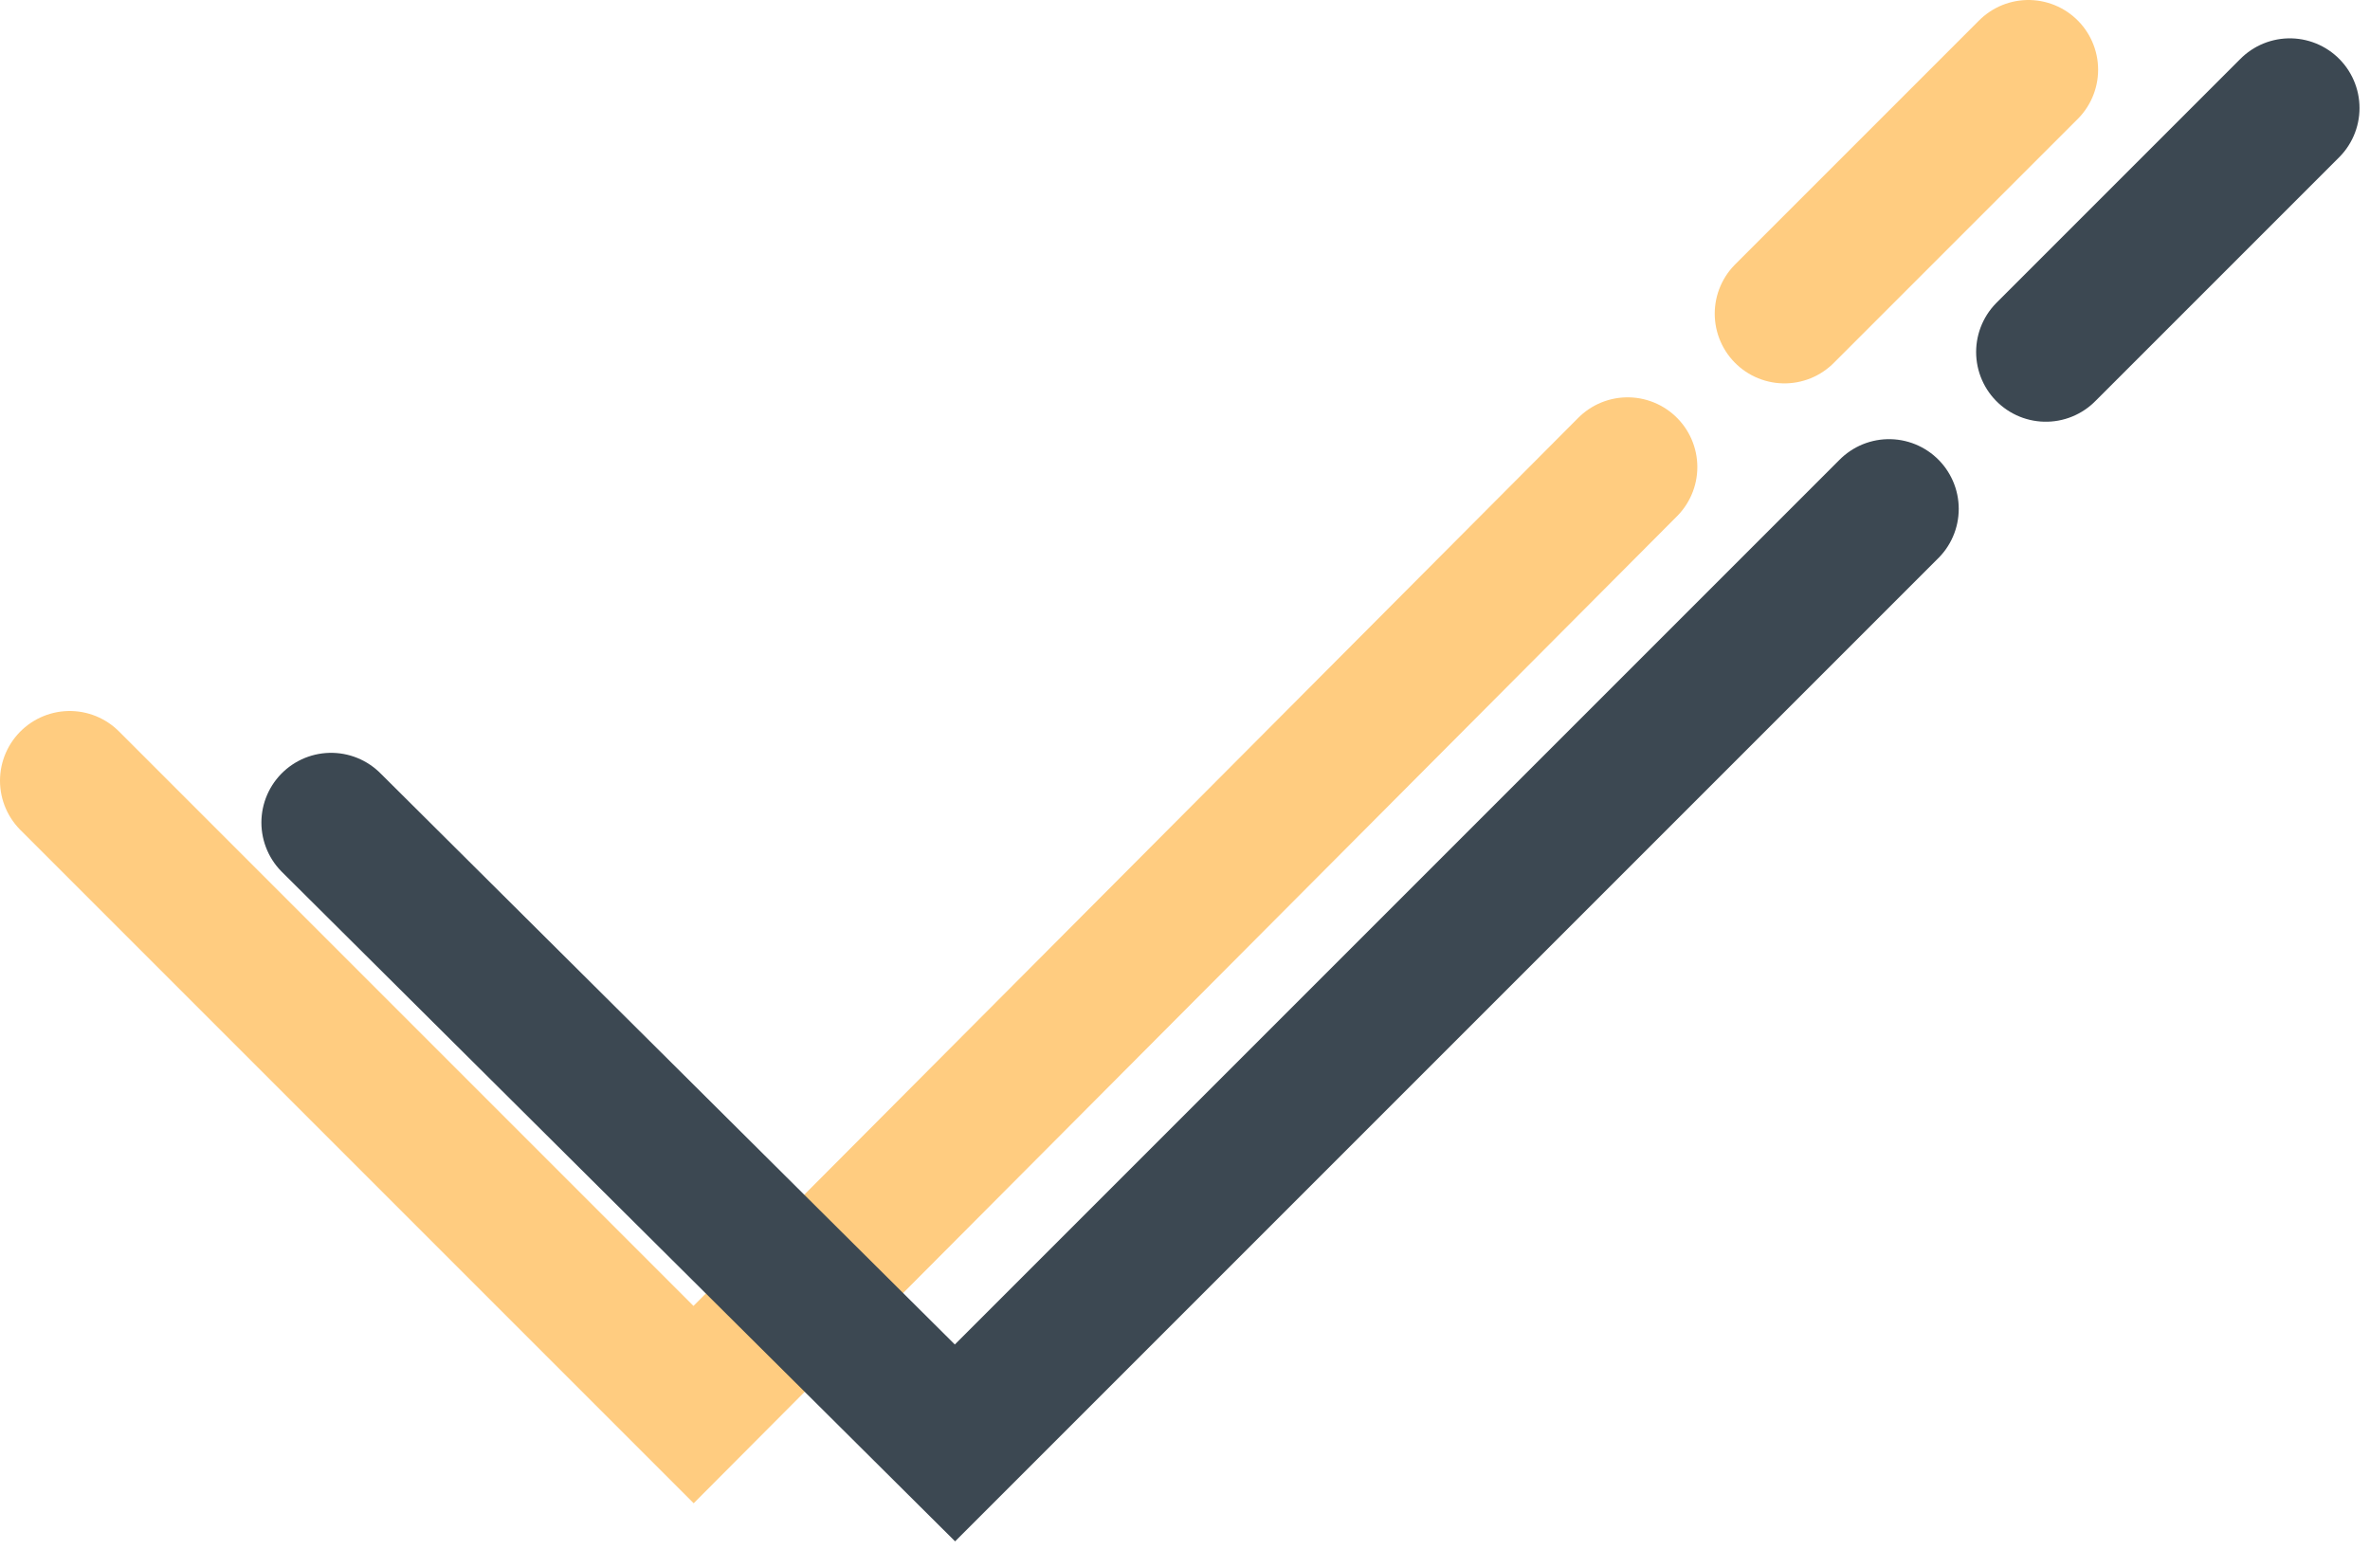 <?xml version="1.0" encoding="UTF-8"?> <svg xmlns="http://www.w3.org/2000/svg" width="68" height="45" viewBox="0 0 68 45" fill="none"> <g clip-path="url(#clip0_219:15)"> <path d="M51.199 9L58.199 2" stroke="#FFCC80" stroke-width="4" stroke-miterlimit="10" stroke-linecap="round"></path> <path d="M2 22.4L19.9 40.3L46.7 13.4" stroke="#FFCC80" stroke-width="4" stroke-miterlimit="10" stroke-linecap="round"></path> <path d="M58.699 10.1L65.699 3.1" stroke="#3C4852" stroke-width="4" stroke-miterlimit="10" stroke-linecap="round"></path> <path d="M9.5 23.6L27.4 41.4L54.2 14.6" stroke="#3C4852" stroke-width="4" stroke-miterlimit="10" stroke-linecap="round"></path> </g> <defs> <clipPath id="clip0_219:15"> <rect width="67.7" height="44.3" fill="white"></rect> </clipPath> </defs> </svg> 